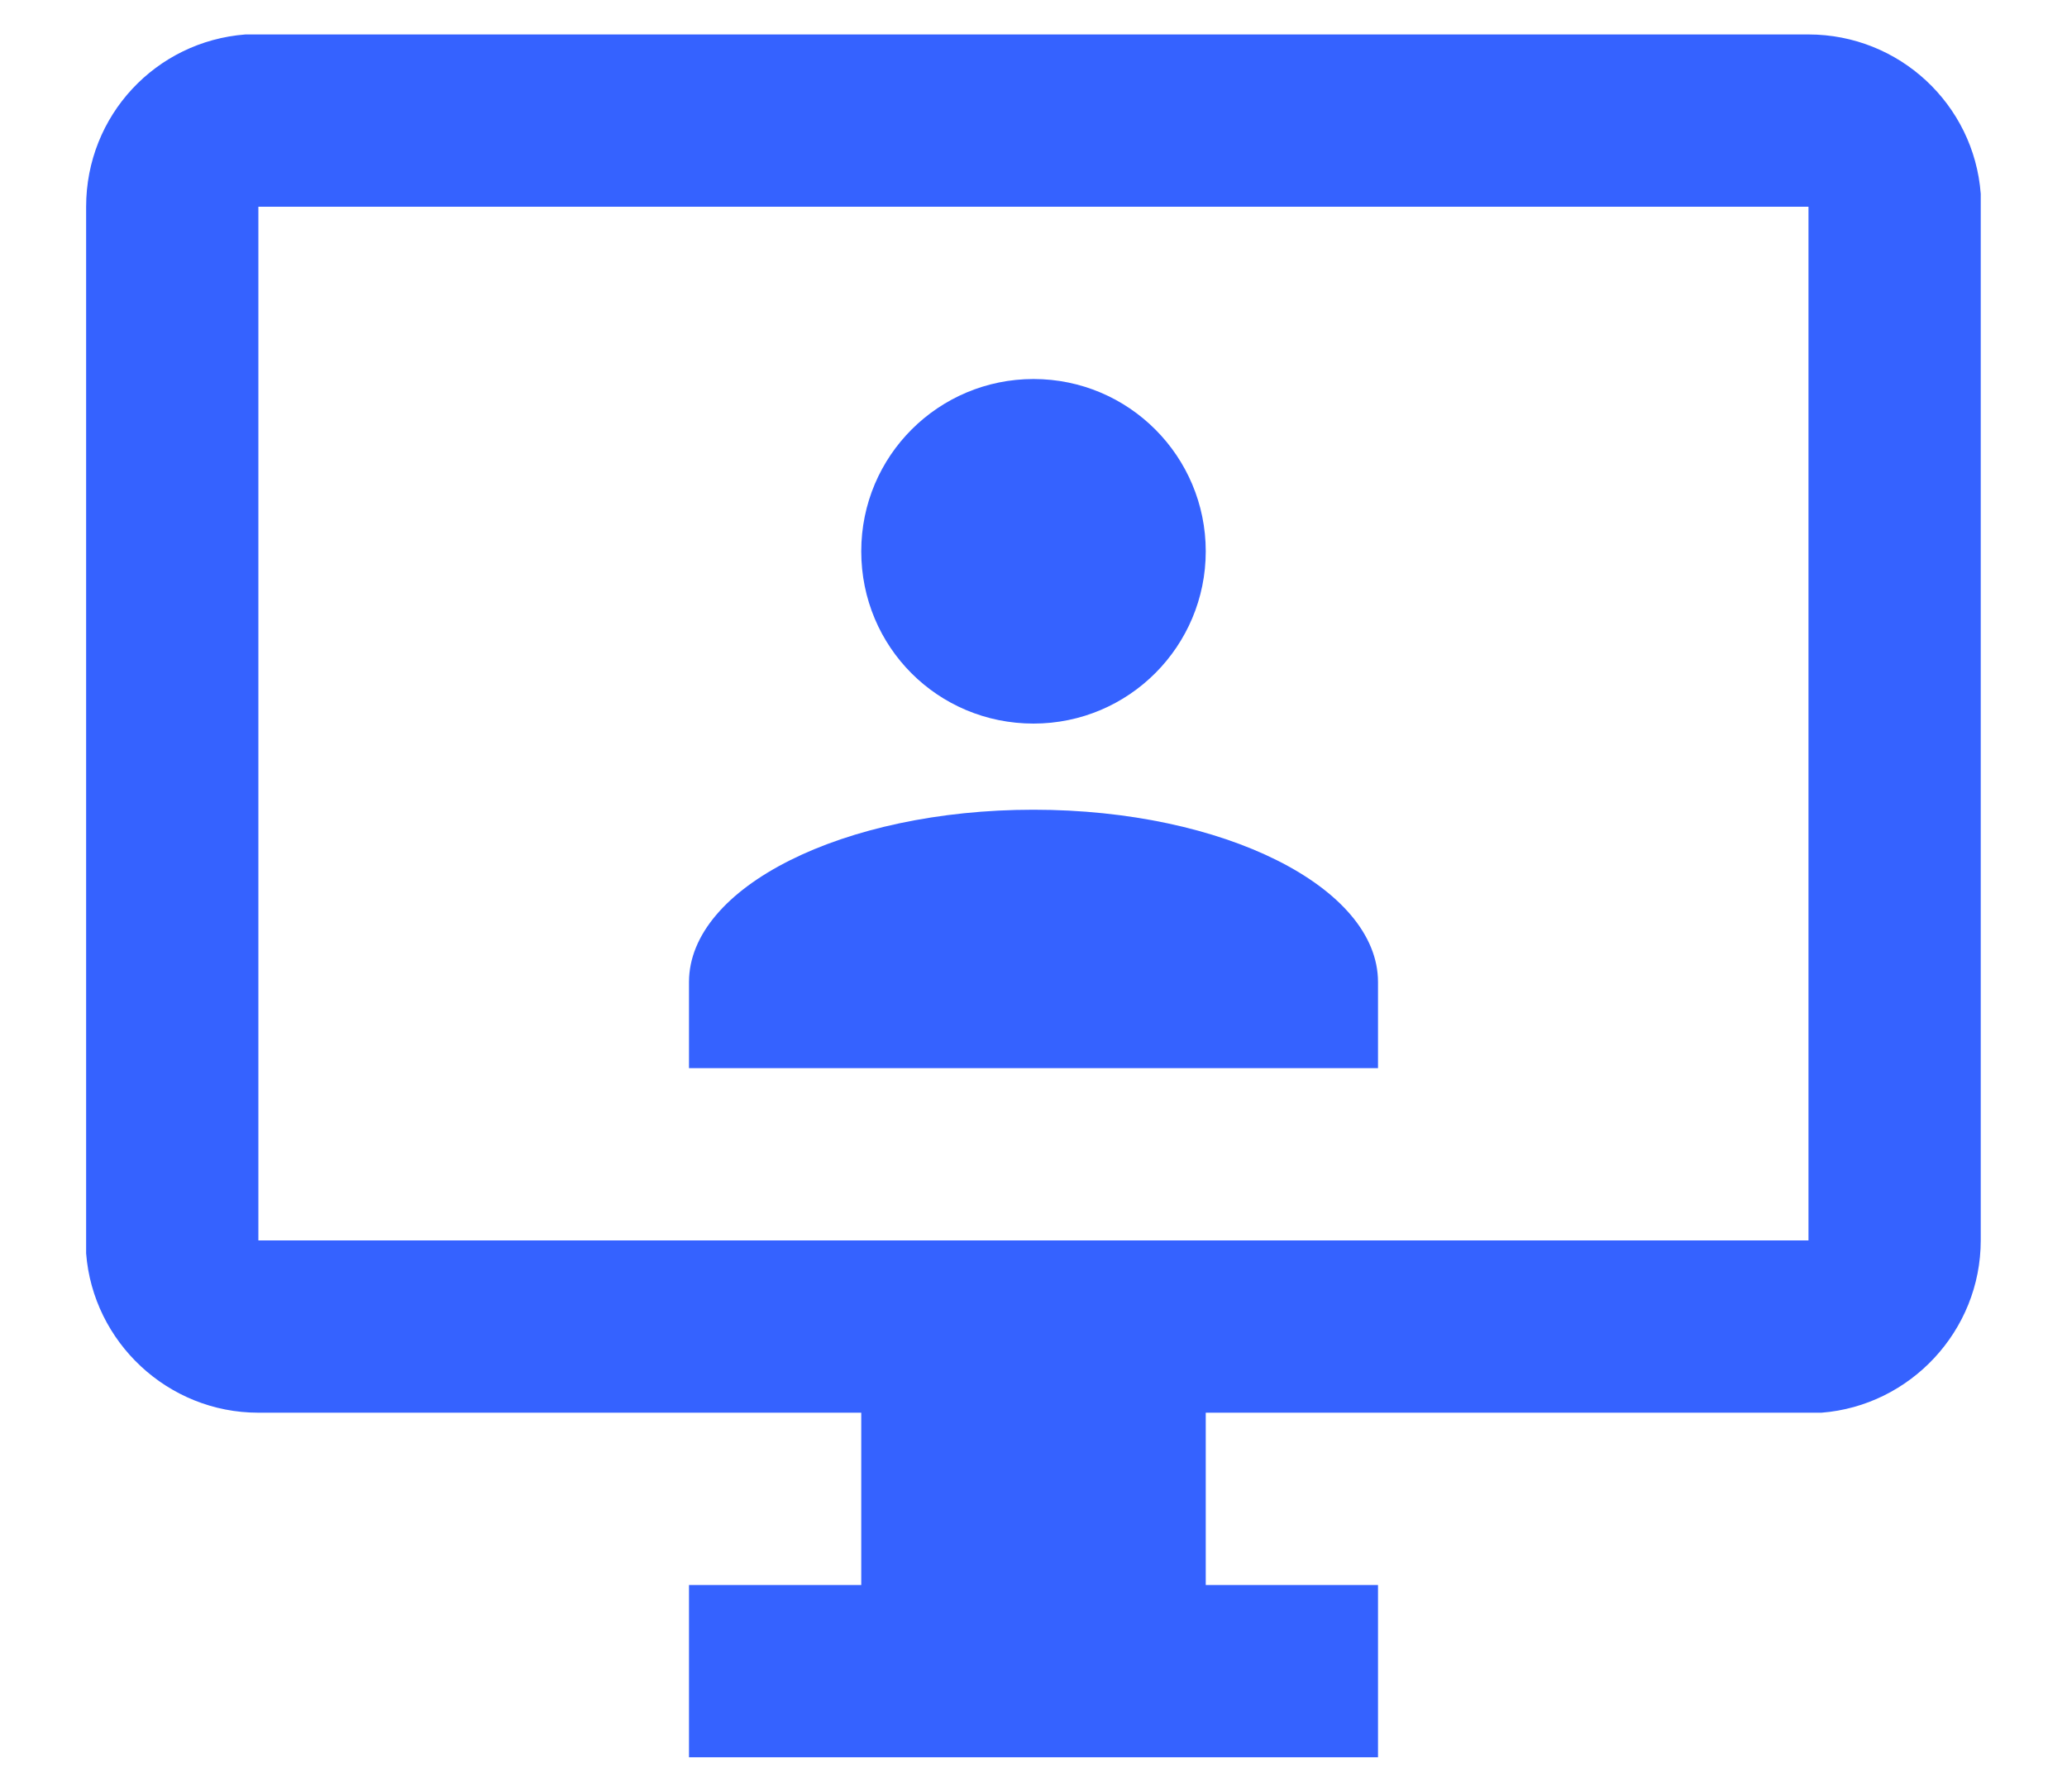 <svg width="15" height="13" viewBox="0 0 15 13" fill="none" xmlns="http://www.w3.org/2000/svg">
<path d="M13.124 0.25C13.781 0.25 14.325 0.756 14.374 1.406V1.5V9C14.374 9.656 13.862 10.2 13.218 10.25H13.124H8.75V11.5H10V12.75H5V11.5H6.25V10.25H1.875C1.218 10.25 0.675 9.738 0.625 9.094V9V1.5C0.625 0.838 1.131 0.3 1.781 0.25H1.875H13.124ZM13.124 1.5H1.875V9H13.124V1.5ZM7.5 5.875C8.881 5.875 10 6.438 10 7.125V7.75H5V7.125C5 6.438 6.118 5.875 7.5 5.875ZM7.5 2.75C8.193 2.75 8.75 3.312 8.75 4C8.75 4.688 8.193 5.25 7.5 5.25C6.806 5.25 6.25 4.694 6.25 4C6.25 3.306 6.812 2.75 7.5 2.75Z" fill="#3562FF"/>
</svg>
